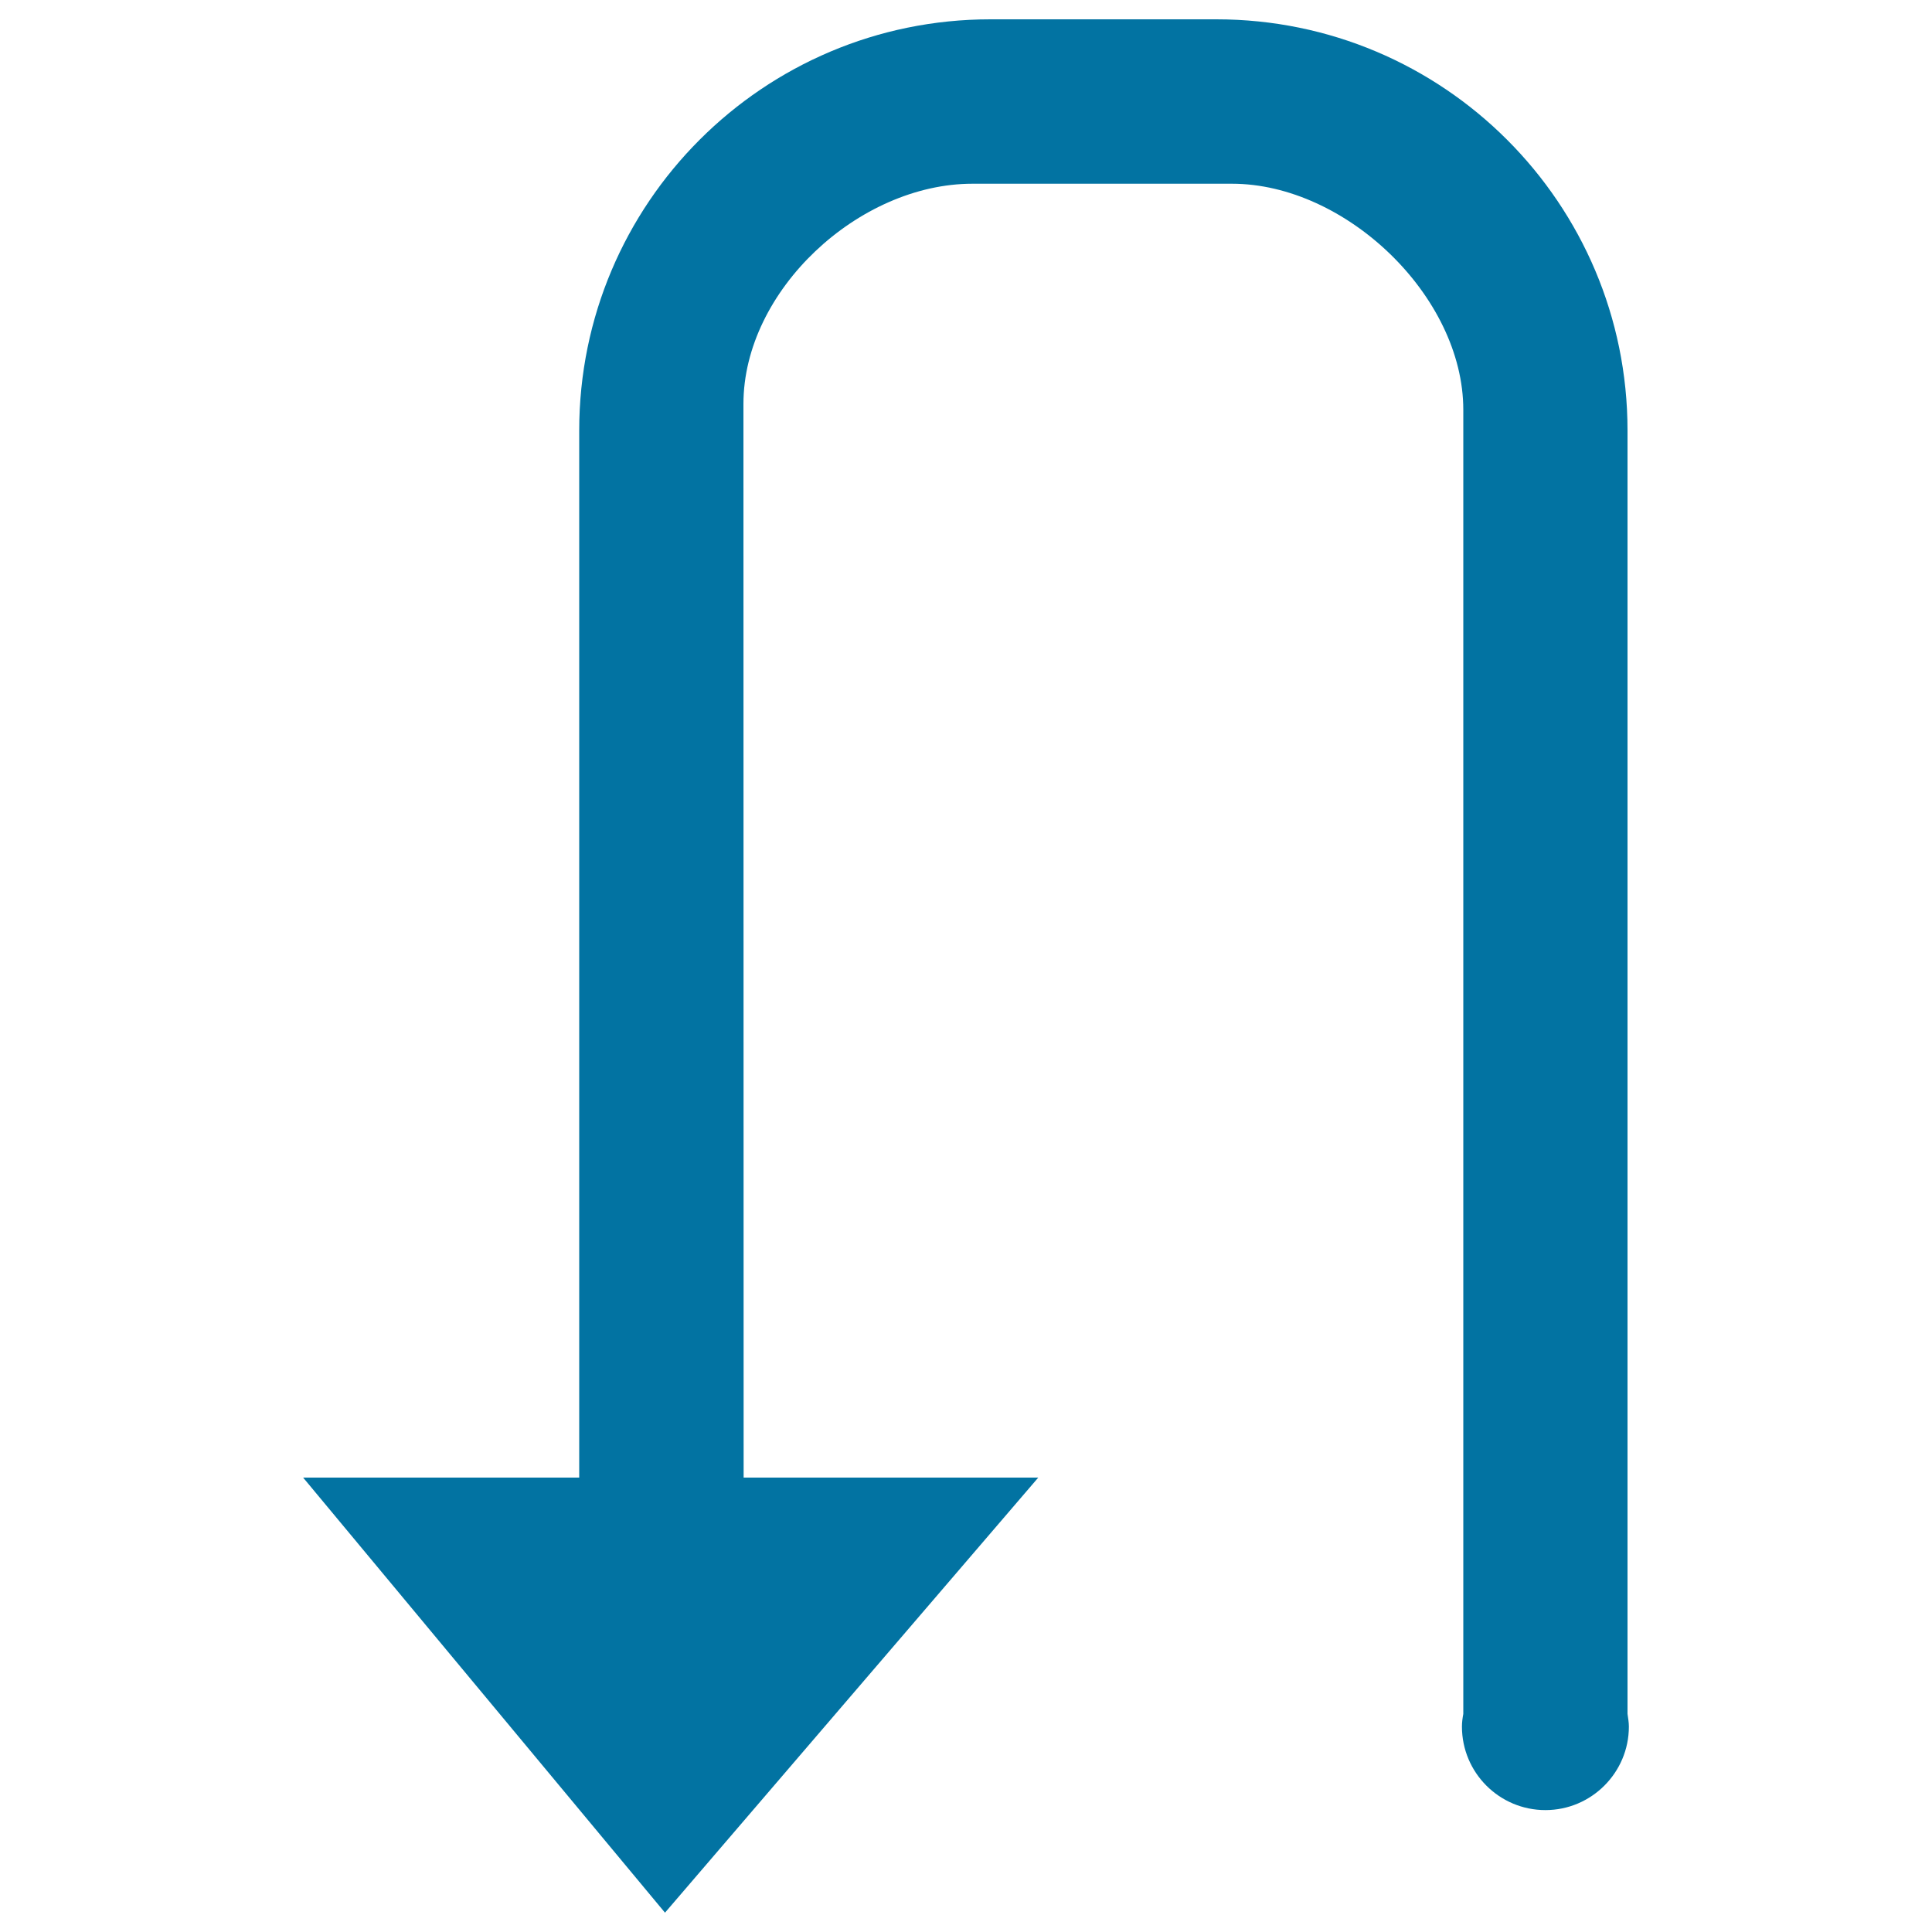 <svg xmlns="http://www.w3.org/2000/svg" viewBox="0 0 1000 1000" style="fill:#0273a2">
<title>Return SVG icon</title>
<path d="M799.9,936.9c-23.9,0-43.2-19.4-43.2-43.2c0-2.3,0.3-4.4,0.7-6.6V212.1c0-58.8-60.9-117-119.7-117H503.3c-58.8,0-118.5,55.2-118.5,114l0.1,555.7h152.5L344.2,990L156.9,764.8h142.9v-542C299.8,105.3,395.1,10,512.6,10h117c117.5,0,212.8,95.3,212.8,212.8v664.3c0.3,2.2,0.7,4.3,0.7,6.6C843.1,917.5,823.7,936.9,799.9,936.9z"/>
</svg>